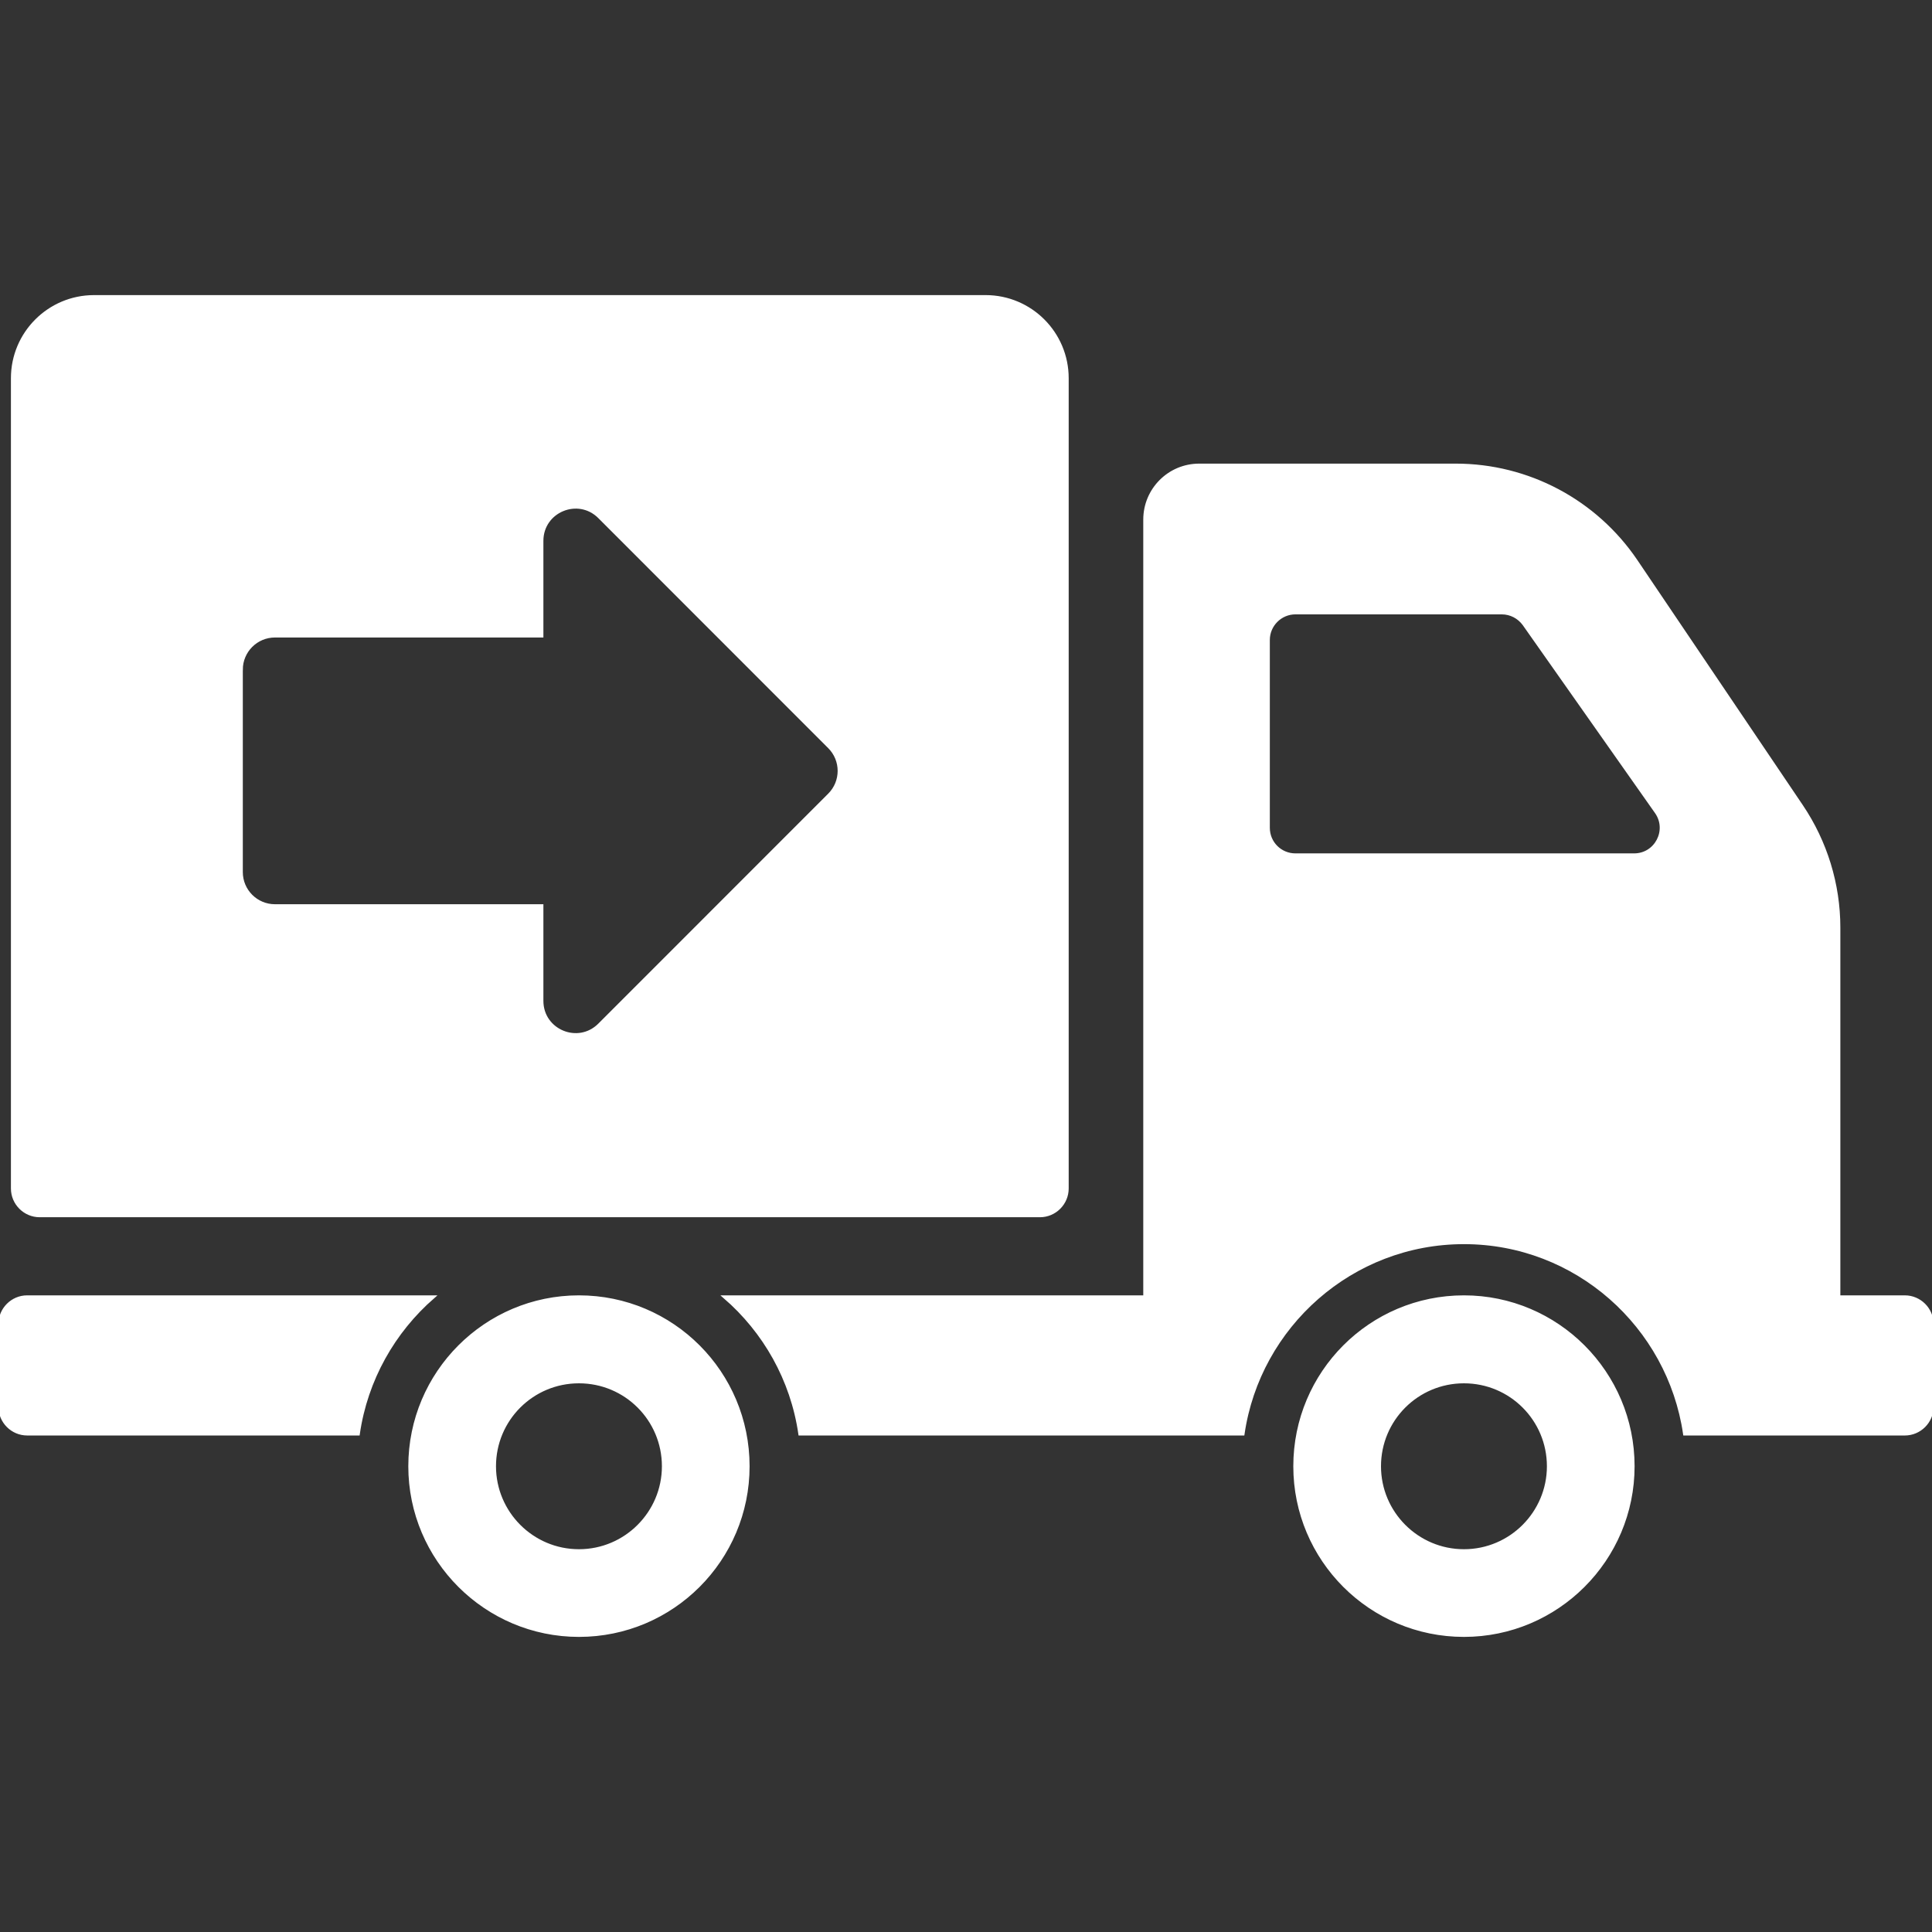 <svg xmlns="http://www.w3.org/2000/svg" xmlns:xlink="http://www.w3.org/1999/xlink" fill="#ffffff" id="Capa_1" width="75px" height="75px" viewBox="0 0 612 612" xml:space="preserve" stroke="#ffffff"><rect x="0" y="0" width="612" height="612" fill="#333333" stroke="none"/><g id="SVGRepo_bgCarrier" stroke-width="0"></g><g id="SVGRepo_tracerCarrier" stroke-linecap="round" stroke-linejoin="round"></g><g id="SVGRepo_iconCarrier"> <g> <path d="M12.57,385.084h316.849c4.735,0,8.61-3.875,8.61-8.609V119.809c0-14.266-11.564-25.83-25.83-25.83H29.791 c-14.266,0-25.83,11.564-25.83,25.83v256.664C3.96,381.209,7.835,385.084,12.57,385.084z M76.417,212.128 c0-5.902,4.784-10.687,10.687-10.687h84.528v-30.118c0-9.521,11.514-14.289,18.245-7.554l72.838,72.873 c4.171,4.173,4.171,10.938,0,15.11l-72.838,72.861c-6.732,6.734-18.245,1.967-18.245-7.555v-30.125H87.103 c-5.902,0-10.687-4.785-10.687-10.687V212.128z M113.48,454.221H8.61c-4.736,0-8.61-3.873-8.61-8.609v-26.174 c0-4.736,3.874-8.611,8.61-8.611h128.634C124.673,421.762,115.977,437.002,113.48,454.221z M603.39,410.828h-20.922V293.817 c0-13.689-4.133-27.121-11.796-38.486l-52.434-77.663c-12.83-18.942-34.183-30.307-57.085-30.307h-81.278 c-9.558,0-17.221,7.749-17.221,17.22v246.247H229.543c12.657,10.934,21.353,26.174,23.85,43.395h140.343 c4.994-34.182,34.44-60.615,70-60.615s64.919,26.434,69.913,60.615h69.741c4.736,0,8.61-3.875,8.61-8.611v-26.174 C612,414.703,608.126,410.828,603.39,410.828z M517.634,270.828h-107.28c-4.735,0-8.61-3.789-8.61-8.61v-59.495 c0-4.735,3.875-8.61,8.61-8.61h65.351c2.841,0,5.424,1.377,7.06,3.616l41.931,59.582 C528.654,262.994,524.608,270.828,517.634,270.828z M183.394,410.828c-29.532,0-53.555,24.021-53.555,53.641 c0,29.531,24.022,53.553,53.555,53.553c29.618,0,53.554-24.021,53.554-53.553C236.947,434.85,213.012,410.828,183.394,410.828z M183.394,491.246c-14.81,0-26.777-12.055-26.777-26.777c0-14.811,11.968-26.777,26.777-26.777 c14.809,0,26.777,11.967,26.777,26.777C210.171,479.191,198.202,491.246,183.394,491.246z M463.735,410.828 c-29.618,0-53.555,24.021-53.555,53.641c0,29.531,23.937,53.553,53.555,53.553c29.532,0,53.554-24.021,53.554-53.553 C517.29,434.85,493.269,410.828,463.735,410.828z M463.735,491.246c-14.81,0-26.777-12.055-26.777-26.777 c0-14.811,11.968-26.777,26.777-26.777c14.809,0,26.777,11.967,26.777,26.777C490.513,479.191,478.545,491.246,463.735,491.246z"></path> </g> </g></svg>